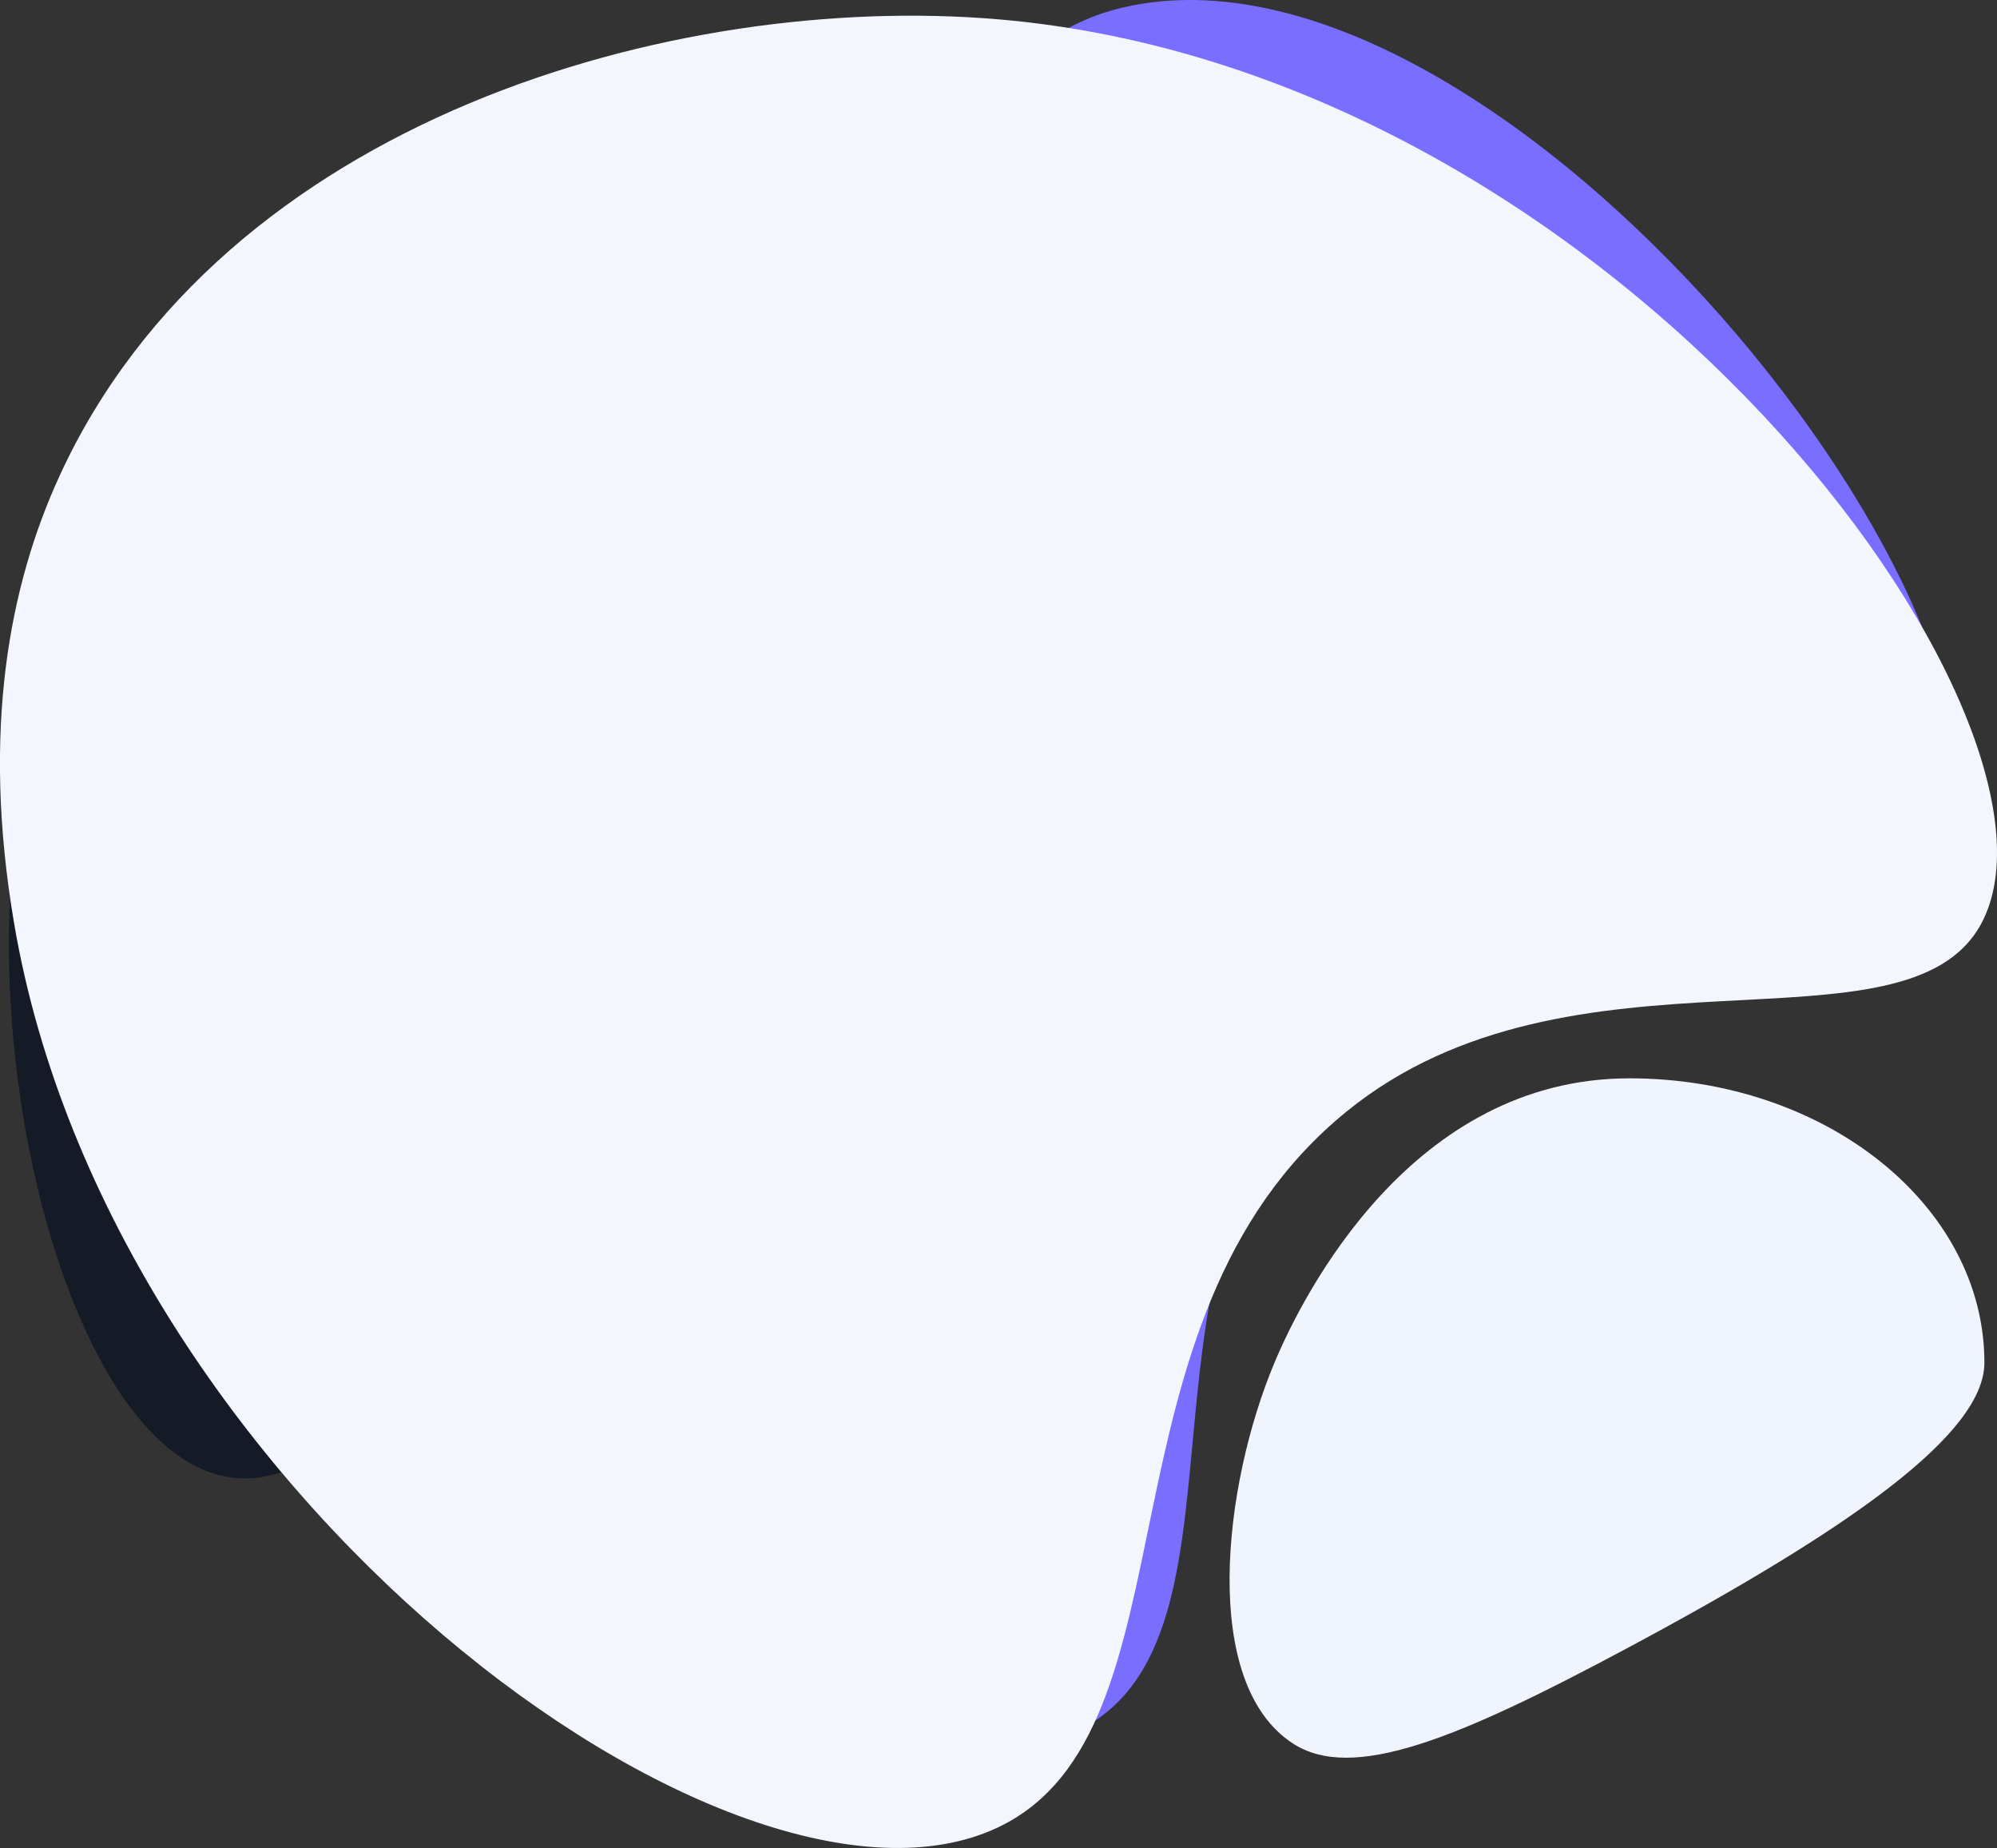 <svg xmlns="http://www.w3.org/2000/svg" id="circle" width="663.88" height="614.218" viewBox="0 0 663.88 614.218"><rect x="0" y="0" width="663.88" height="614.218" fill="#333333" stroke="none"/><defs><style>      .cls-1 {        fill: #151b26;      }      .cls-1, .cls-2, .cls-3, .cls-4 {        fill-rule: evenodd;      }      .cls-2 {        fill: #796eff;      }      .cls-3 {        fill: #f3f6fd;      }      .cls-4 {        fill: #f0f4fd;      }    </style></defs><path class="cls-1" d="M1481.63,499.583c75.71,46.027,52.89,253.031-3.17,269.154-35.56,10.226-66.44-63.266-127.71-65.214-68.88-2.19-105.09,83.393-150.05,72.5-69.85-16.919-103.21-250.6-26.5-298.561,44.61-27.9,110.4,31.552,193.24,27.419C1419.89,502.268,1451.51,481.27,1481.63,499.583Z" transform="translate(-1127.31 -285.594)"></path><path class="cls-2" d="M1501,288c126.07-28.811,313.19,209.068,271,282.5-26.75,46.571-133.95,1.547-200,61.5-74.25,67.394-24.89,192.826-83,227-90.27,53.087-363.32-155.646-332-283,18.21-74.075,147.6-78.928,230-167C1439.18,353.234,1450.84,299.463,1501,288Z" transform="translate(-1127.31 -285.594)"></path><path class="cls-3" d="M1459,292c206.08,17.479,363.13,233.044,327,300.5-24.97,46.629-135.92,1.533-211,62.5-86.29,70.075-47.84,205.823-116,238-87.69,41.4-294.91-111.759-327-300.5-10.95-64.369-1.5-112.45,15-148.5C1201.54,324.862,1352.17,282.938,1459,292Z" transform="translate(-1127.31 -285.594)"></path><path class="cls-4" d="M1669,644c65.17,0,118,42.309,118,94.5,0,23.611-44.37,55.054-118,94.5-57.58,30.849-92.23,44.961-112,32-30.6-20.061-23.21-85.5-6-126.5C1560.6,715.629,1596.75,644,1669,644Z" transform="translate(-1127.31 -285.594)"></path></svg>